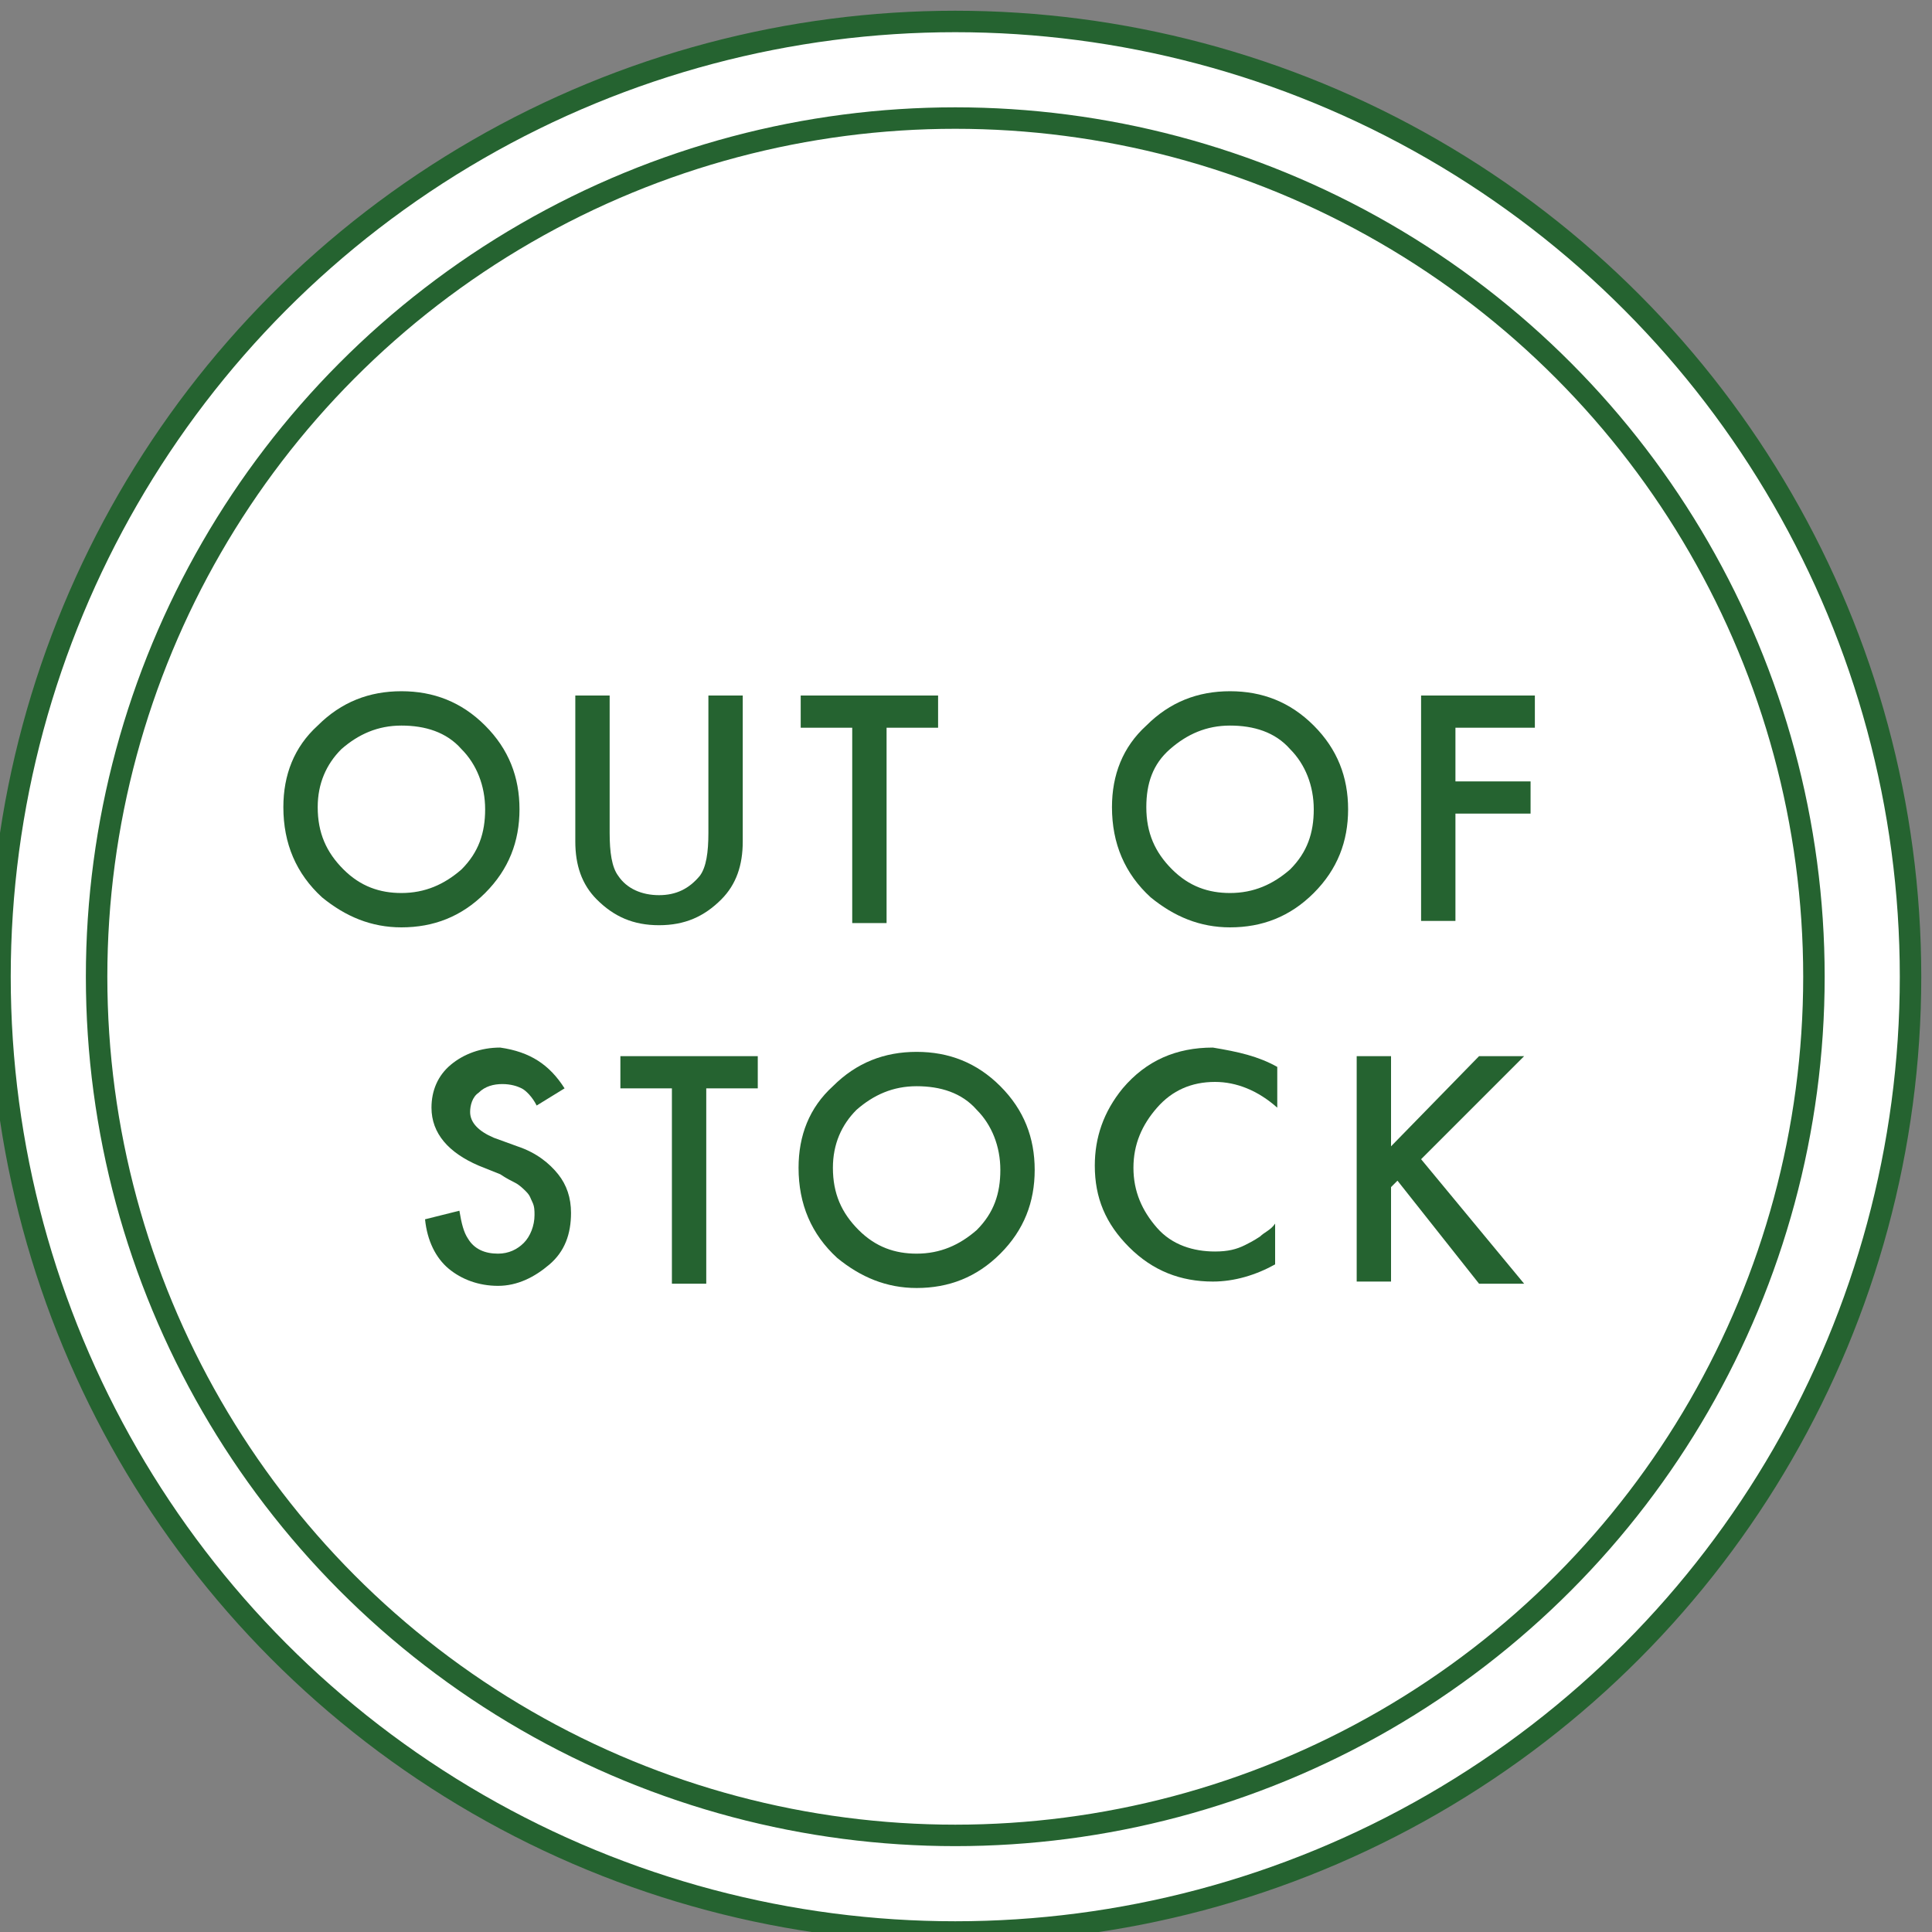 <?xml version="1.0" encoding="utf-8"?>
<!-- Generator: Adobe Illustrator 22.1.0, SVG Export Plug-In . SVG Version: 6.00 Build 0)  -->
<svg version="1.1" id="Layer_1" xmlns="http://www.w3.org/2000/svg" xmlns:xlink="http://www.w3.org/1999/xlink" x="0px" y="0px"
	 viewBox="0 0 90 90" style="enable-background:new 0 0 90 90;" xml:space="preserve">
<rect x="0" y="0" width="90" height="90" fill="#808080" stroke="none"/>
<style type="text/css">
	.st0{fill:#FFFFFF;stroke:#256330;stroke-miterlimit:10;}
	.st1{fill:none;stroke:#256330;stroke-miterlimit:10;}
	.st2{fill:#256330;}
</style>
<g>
	<circle class="st0" cx="44.5" cy="45.5" r="44.5"/>
</g>
<g>
	<circle class="st1" cx="44.5" cy="45.5" r="40"/>
</g>
<g>
	<path class="st2" d="M13.2,37.6c0-1.5,0.5-2.8,1.6-3.8c1.1-1.1,2.4-1.6,3.9-1.6c1.5,0,2.8,0.5,3.9,1.6c1.1,1.1,1.6,2.4,1.6,3.9
		c0,1.5-0.5,2.8-1.6,3.9c-1.1,1.1-2.4,1.6-3.9,1.6c-1.4,0-2.6-0.5-3.7-1.4C13.8,40.7,13.2,39.3,13.2,37.6z M14.8,37.6
		c0,1.2,0.4,2.1,1.2,2.9c0.8,0.8,1.7,1.1,2.7,1.1c1.1,0,2-0.4,2.8-1.1c0.8-0.8,1.1-1.7,1.1-2.8c0-1.1-0.4-2.1-1.1-2.8
		c-0.7-0.8-1.7-1.1-2.8-1.1c-1.1,0-2,0.4-2.8,1.1C15.2,35.6,14.8,36.5,14.8,37.6z"/>
	<path class="st2" d="M28.4,32.4v6.4c0,0.9,0.1,1.6,0.4,2c0.4,0.6,1.1,0.9,1.9,0.9c0.8,0,1.4-0.3,1.9-0.9c0.3-0.4,0.4-1.1,0.4-2
		v-6.4h1.6v6.8c0,1.1-0.3,2-1,2.7c-0.8,0.8-1.7,1.2-2.9,1.2s-2.1-0.4-2.9-1.2c-0.7-0.7-1-1.6-1-2.7v-6.8H28.4z"/>
	<path class="st2" d="M41.3,33.9v9.1h-1.6v-9.1h-2.4v-1.5h6.4v1.5H41.3z"/>
	<path class="st2" d="M51.8,37.6c0-1.5,0.5-2.8,1.6-3.8c1.1-1.1,2.4-1.6,3.9-1.6c1.5,0,2.8,0.5,3.9,1.6c1.1,1.1,1.6,2.4,1.6,3.9
		c0,1.5-0.5,2.8-1.6,3.9c-1.1,1.1-2.4,1.6-3.9,1.6c-1.4,0-2.6-0.5-3.7-1.4C52.4,40.7,51.8,39.3,51.8,37.6z M53.4,37.6
		c0,1.2,0.4,2.1,1.2,2.9c0.8,0.8,1.7,1.1,2.7,1.1c1.1,0,2-0.4,2.8-1.1c0.8-0.8,1.1-1.7,1.1-2.8c0-1.1-0.4-2.1-1.1-2.8
		c-0.7-0.8-1.7-1.1-2.8-1.1c-1.1,0-2,0.4-2.8,1.1C53.7,35.6,53.4,36.5,53.4,37.6z"/>
	<path class="st2" d="M71.5,33.9h-3.7v2.5h3.5v1.5h-3.5v5h-1.6V32.4h5.3V33.9z"/>
	<path class="st2" d="M26.3,50.7L25,51.5c-0.2-0.4-0.5-0.7-0.7-0.8c-0.2-0.1-0.5-0.2-0.9-0.2c-0.4,0-0.8,0.1-1.1,0.4
		c-0.3,0.2-0.4,0.6-0.4,0.9c0,0.5,0.4,0.9,1.1,1.2l1.1,0.4c0.9,0.3,1.5,0.8,1.9,1.3c0.4,0.5,0.6,1.1,0.6,1.8c0,1-0.3,1.8-1,2.4
		c-0.7,0.6-1.5,1-2.4,1c-0.9,0-1.7-0.3-2.3-0.8c-0.6-0.5-1-1.3-1.1-2.3l1.6-0.4c0.1,0.6,0.2,1,0.4,1.3c0.3,0.5,0.8,0.7,1.4,0.7
		c0.5,0,0.9-0.2,1.2-0.5s0.5-0.8,0.5-1.3c0-0.2,0-0.4-0.1-0.6c-0.1-0.2-0.1-0.3-0.3-0.5c-0.1-0.1-0.3-0.3-0.5-0.4
		c-0.2-0.1-0.4-0.2-0.7-0.4l-1-0.4c-1.4-0.6-2.2-1.5-2.2-2.7c0-0.8,0.3-1.5,0.9-2c0.6-0.5,1.4-0.8,2.3-0.8
		C24.7,49,25.6,49.6,26.3,50.7z"/>
	<path class="st2" d="M32.9,50.7v9.1h-1.6v-9.1h-2.4v-1.5h6.4v1.5H32.9z"/>
	<path class="st2" d="M37.2,54.4c0-1.5,0.5-2.8,1.6-3.8c1.1-1.1,2.4-1.6,3.9-1.6c1.5,0,2.8,0.5,3.9,1.6c1.1,1.1,1.6,2.4,1.6,3.9
		c0,1.5-0.5,2.8-1.6,3.9c-1.1,1.1-2.4,1.6-3.9,1.6c-1.4,0-2.6-0.5-3.7-1.4C37.8,57.5,37.2,56.1,37.2,54.4z M38.8,54.4
		c0,1.2,0.4,2.1,1.2,2.9c0.8,0.8,1.7,1.1,2.7,1.1c1.1,0,2-0.4,2.8-1.1c0.8-0.8,1.1-1.7,1.1-2.8c0-1.1-0.4-2.1-1.1-2.8
		c-0.7-0.8-1.7-1.1-2.8-1.1c-1.1,0-2,0.4-2.8,1.1C39.2,52.4,38.8,53.3,38.8,54.4z"/>
	<path class="st2" d="M59.5,49.7v1.9c-0.9-0.8-1.9-1.2-2.9-1.2c-1.1,0-2,0.4-2.7,1.2c-0.7,0.8-1.1,1.7-1.1,2.8c0,1.1,0.4,2,1.1,2.8
		s1.7,1.1,2.7,1.1c0.6,0,1-0.1,1.4-0.3c0.2-0.1,0.4-0.2,0.7-0.4c0.2-0.2,0.5-0.3,0.7-0.6v1.9c-0.9,0.5-1.9,0.8-2.9,0.8
		c-1.5,0-2.8-0.5-3.9-1.6c-1.1-1.1-1.6-2.3-1.6-3.8c0-1.3,0.4-2.5,1.3-3.6c1.1-1.3,2.5-1.9,4.2-1.9C57.7,49,58.6,49.2,59.5,49.7z"/>
	<path class="st2" d="M64.8,53.4l4.1-4.2H71L66.2,54l4.8,5.8h-2.1L65.1,55l-0.3,0.3v4.4h-1.6V49.2h1.6V53.4z"/>
</g>
</svg>
